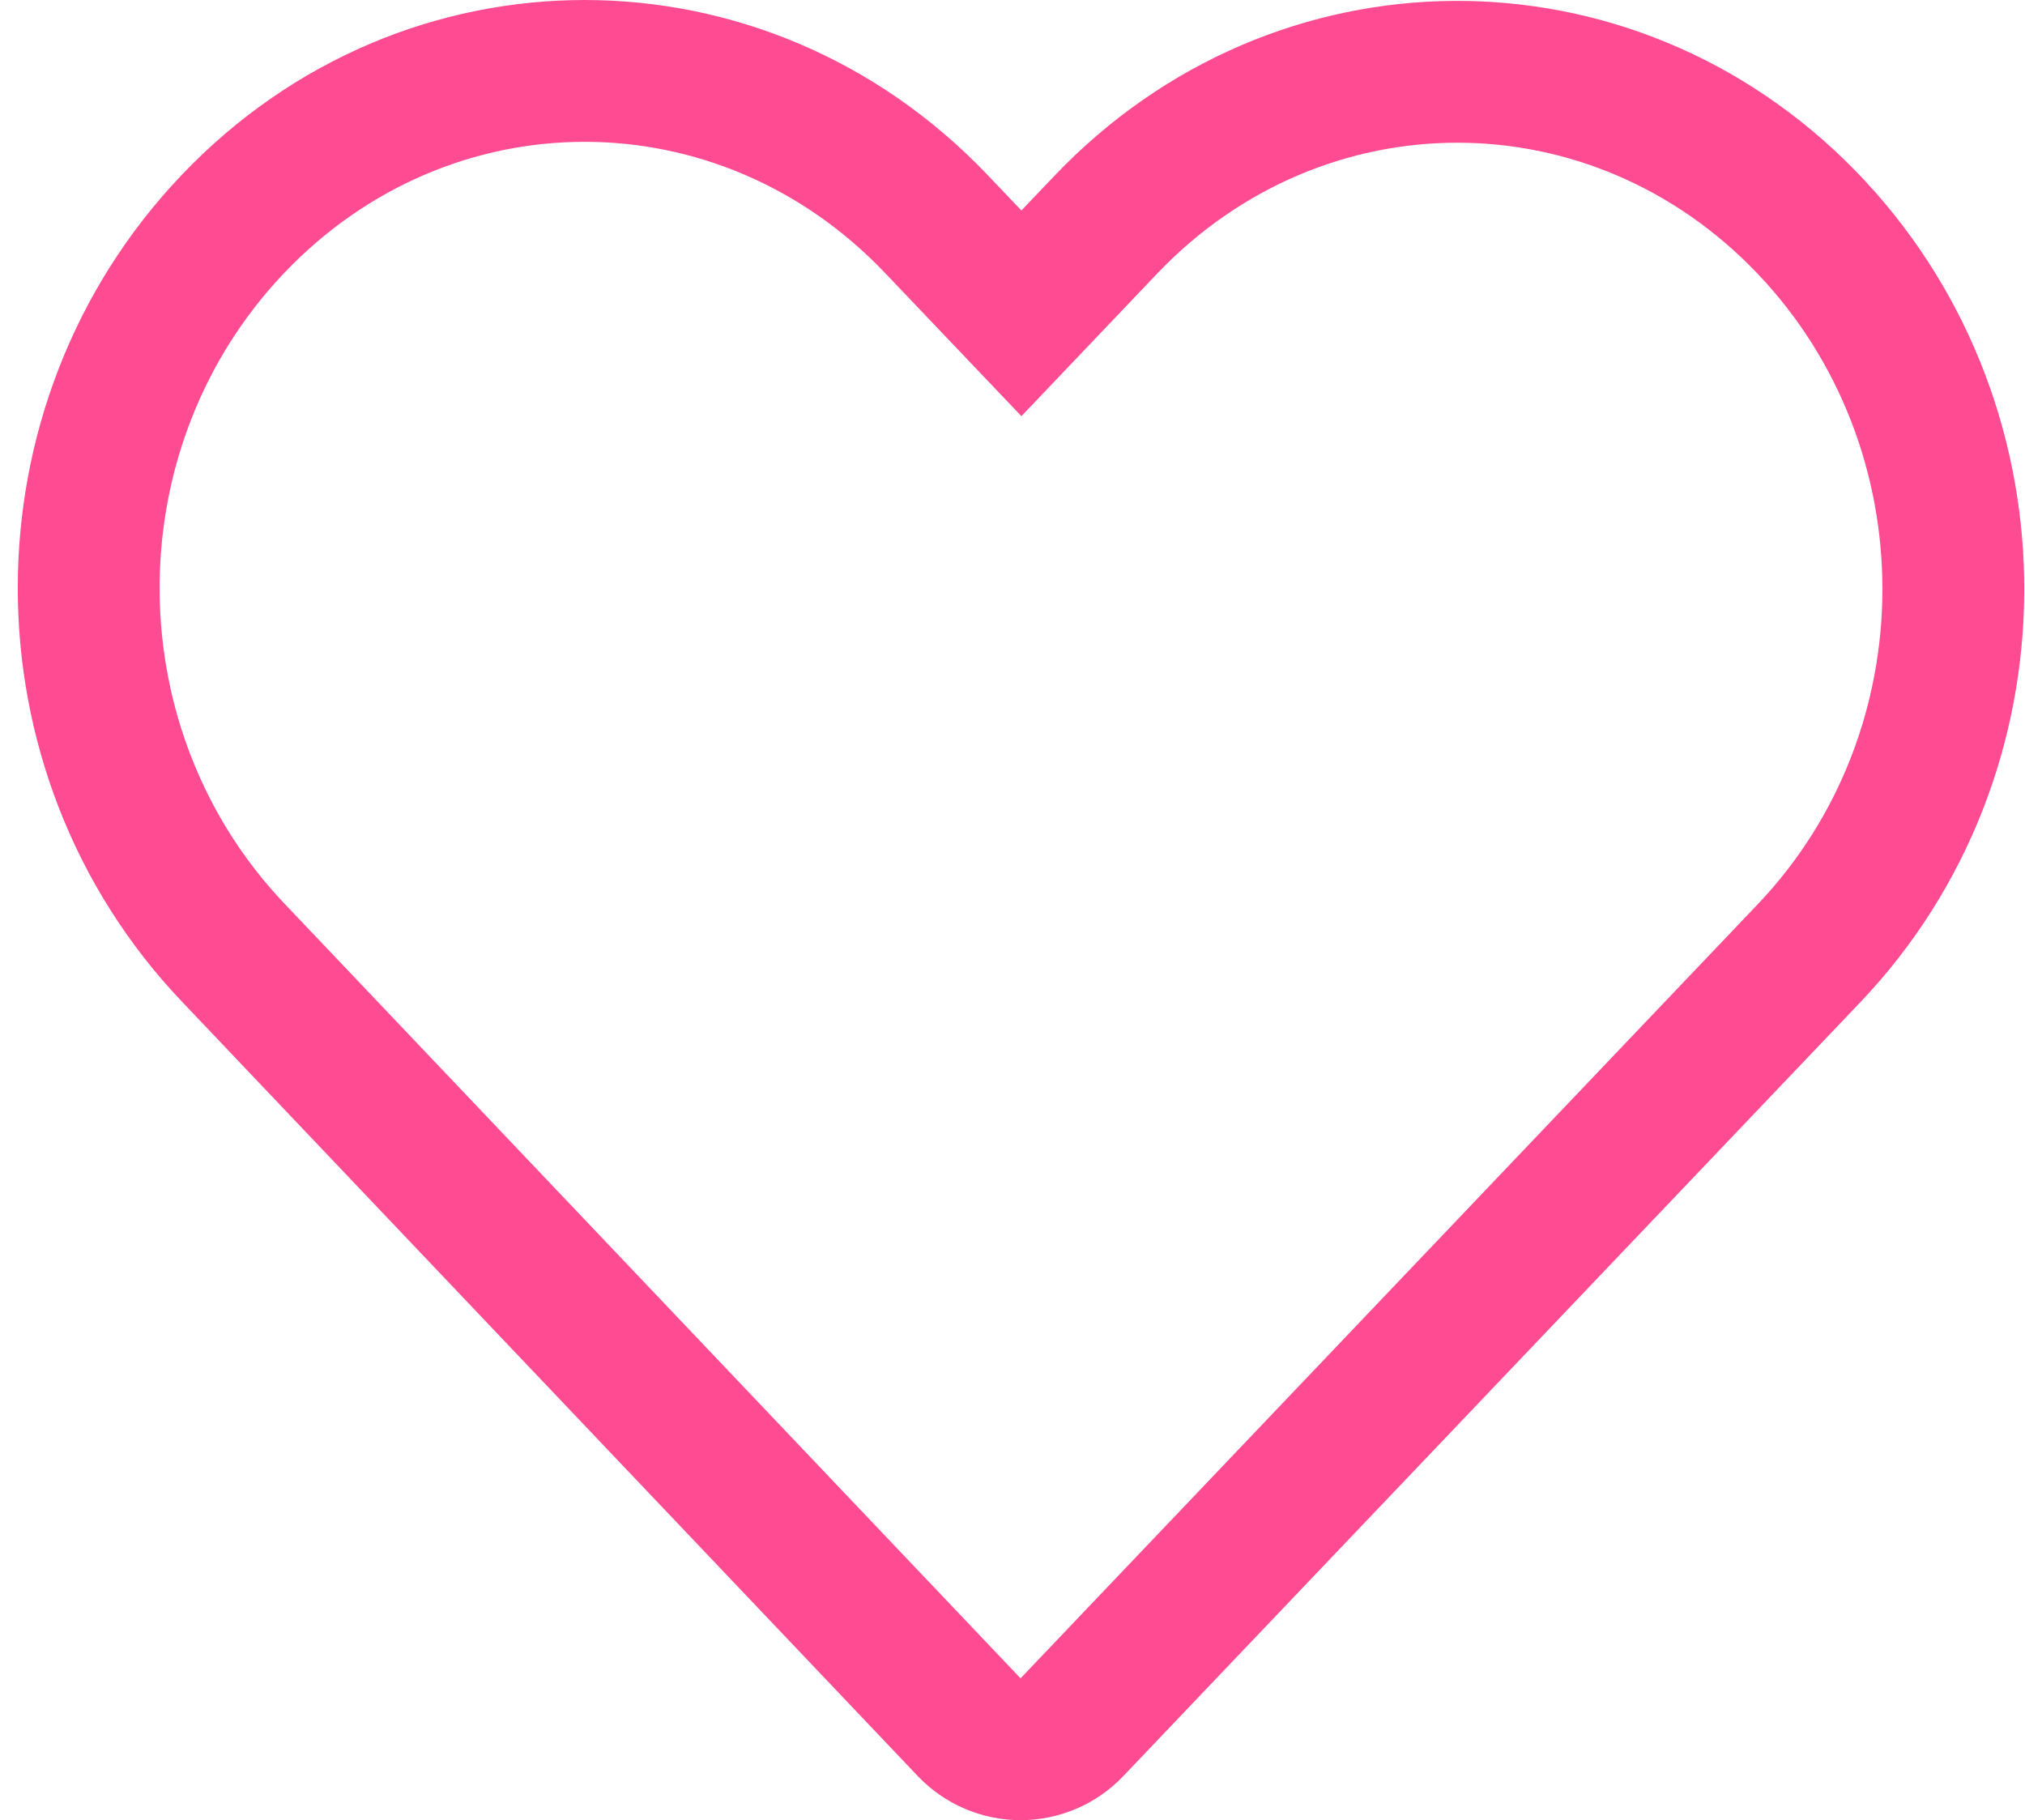 <svg width="89" height="80" viewBox="0 0 89 80" fill="none" xmlns="http://www.w3.org/2000/svg">
<path d="M7.982 7.693C17.75 -2.564 33.638 -2.564 43.407 7.693L44.891 9.252L46.339 7.732C56.031 -2.445 71.748 -2.525 81.534 7.494L81.764 7.732L81.987 7.97C91.368 18.069 91.293 34.041 81.764 44.048C70.966 55.387 60.167 66.726 49.368 78.065C48.191 79.302 46.558 80.001 44.85 80C43.143 79.999 41.511 79.298 40.335 78.06L7.977 44.004V44.003C-1.61 33.915 -1.626 17.782 7.982 7.693ZM38.893 11.992C31.581 4.314 19.808 4.314 12.496 11.992L12.159 12.355C5.186 20.055 5.306 32.145 12.496 39.71L44.854 73.766C55.652 62.427 66.451 51.088 77.249 39.749C84.561 32.071 84.561 19.709 77.249 12.031C69.938 4.353 58.165 4.353 50.853 12.031L44.892 18.291L38.893 11.992Z" fill="#FF4B91"/>
</svg>

